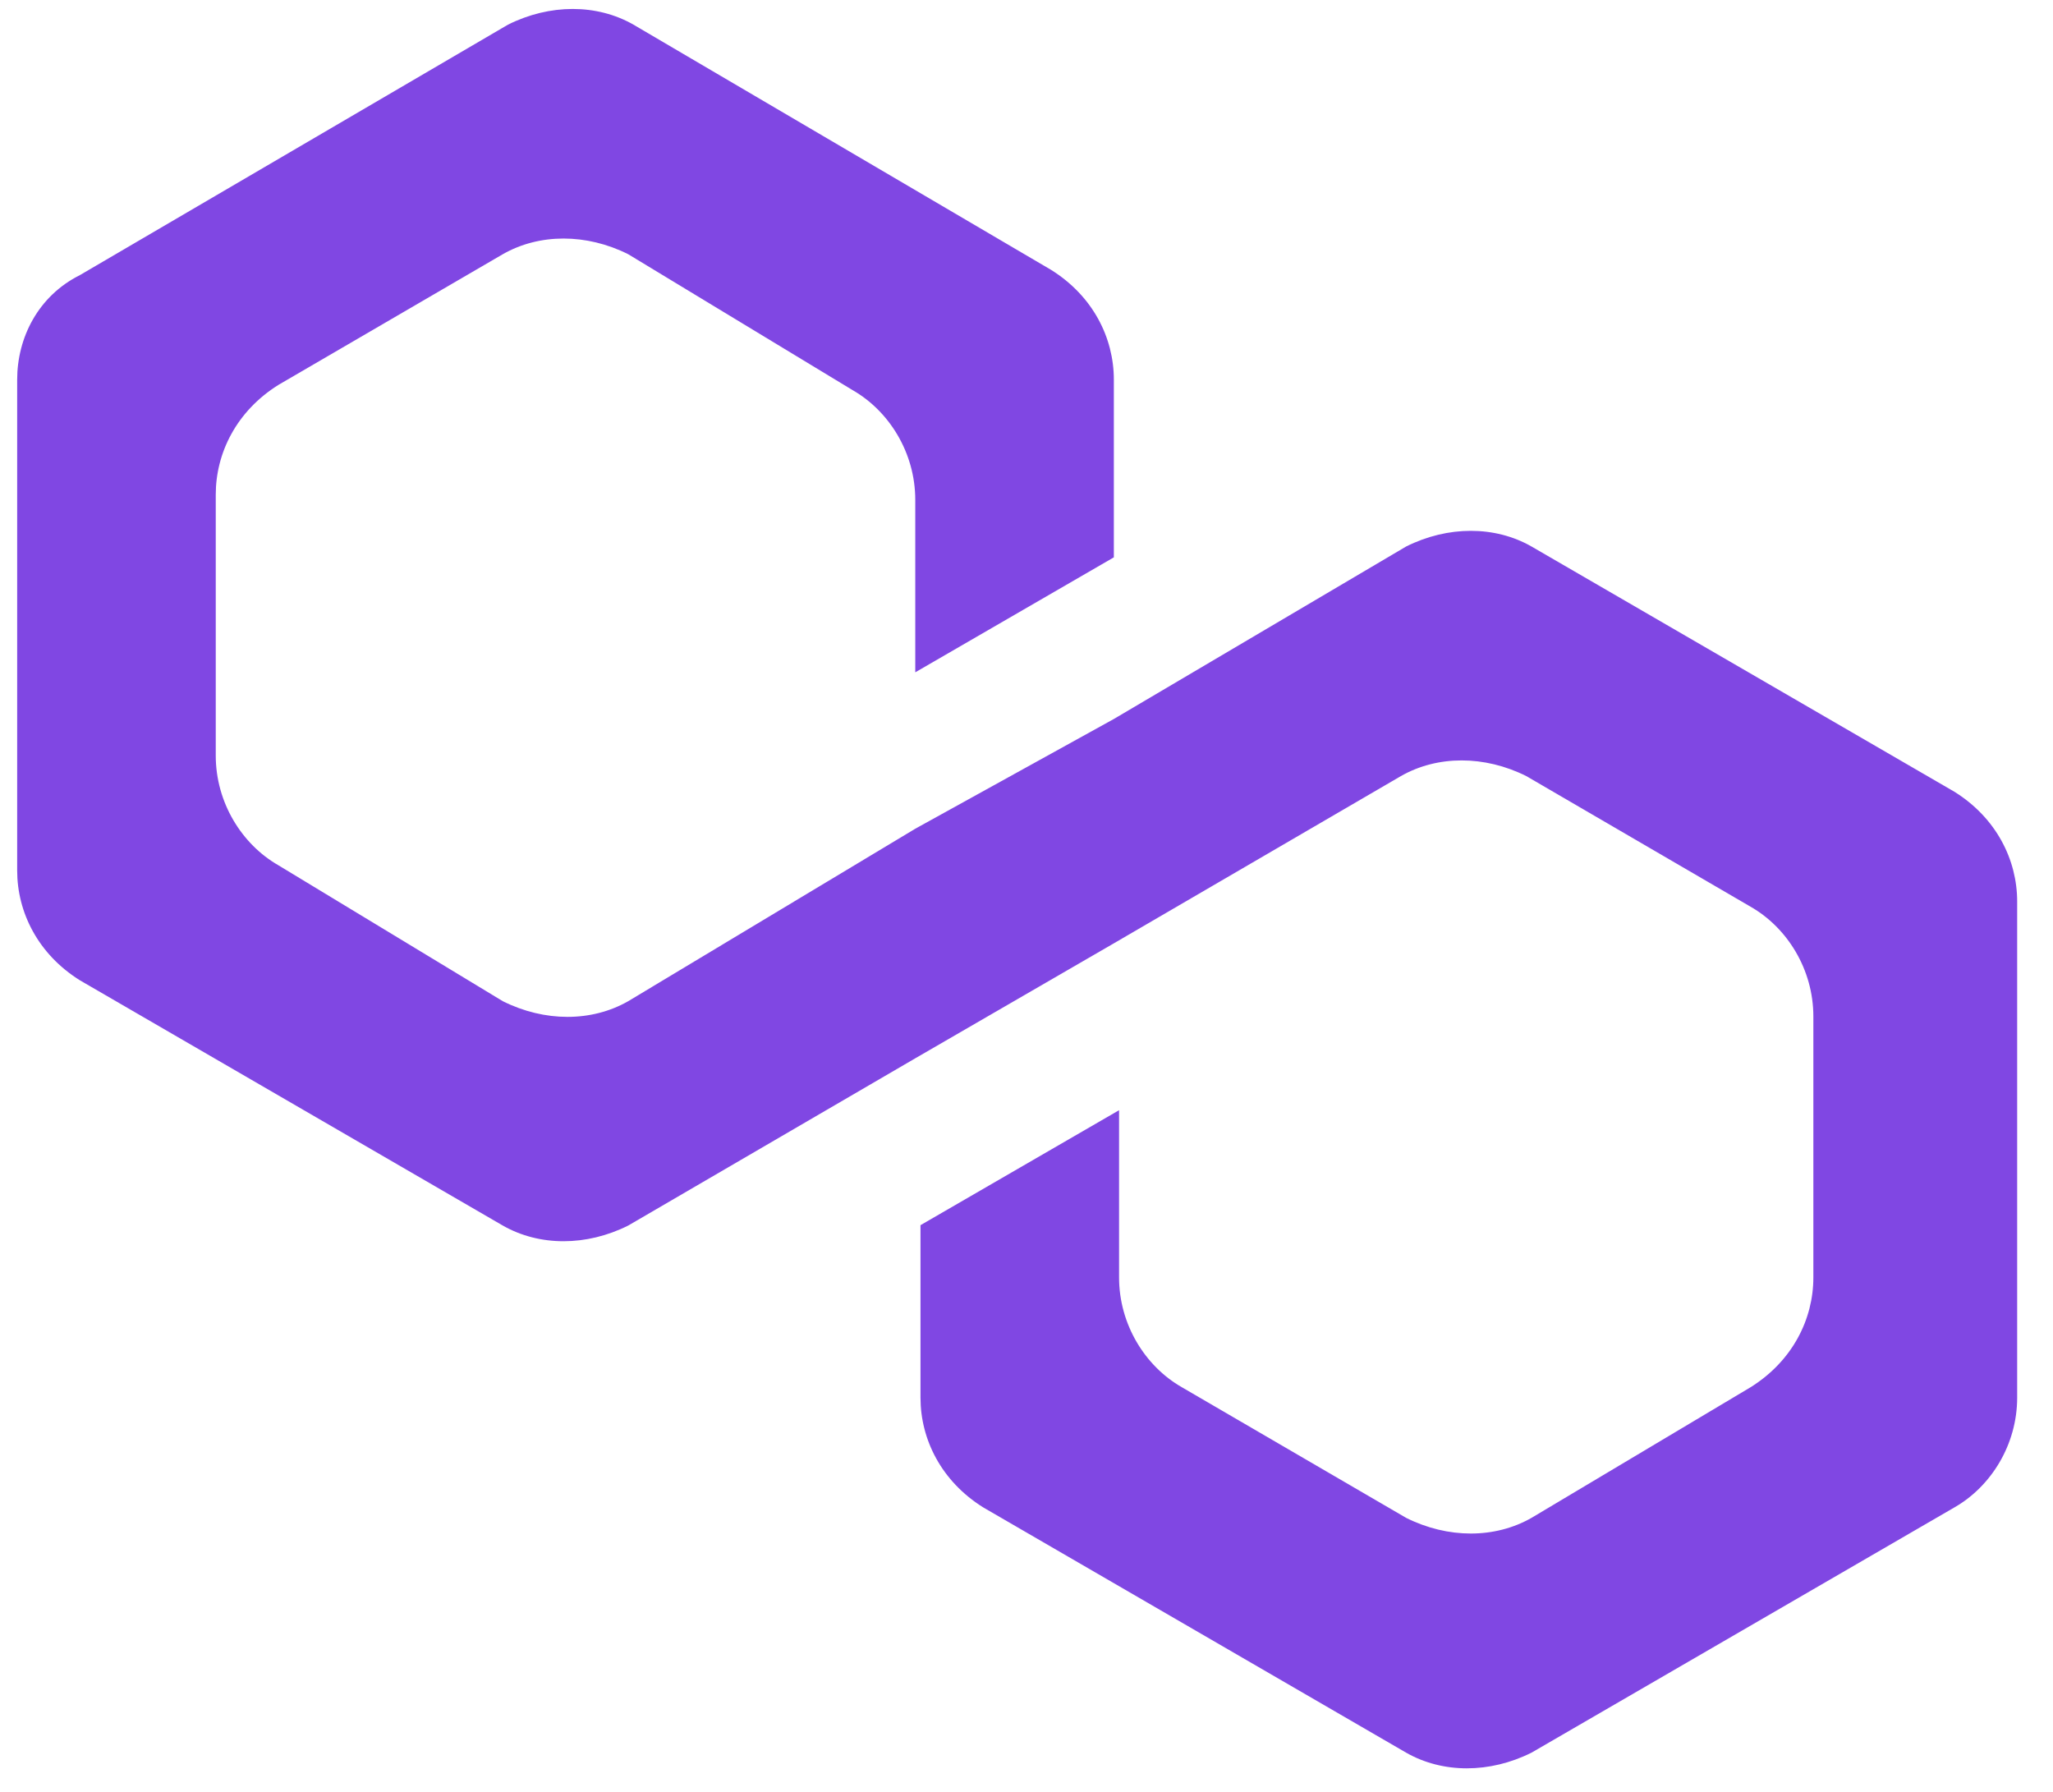 <svg width="55" height="48" viewBox="0 0 55 48" fill="none" xmlns="http://www.w3.org/2000/svg">
<path d="M41.03 14.64C40.05 14.08 38.79 14.08 37.67 14.64L29.84 19.26L24.52 22.2L16.83 26.82C15.85 27.38 14.59 27.38 13.47 26.82L7.46 23.18C6.48 22.62 5.78 21.5 5.78 20.24V13.25C5.78 12.13 6.34 11.01 7.46 10.31L13.47 6.81C14.45 6.25 15.71 6.25 16.83 6.81L22.84 10.45C23.82 11.01 24.52 12.13 24.52 13.39V18.01L29.84 14.93V10.17C29.84 9.05 29.28 7.93 28.16 7.23L16.97 0.66C15.99 0.1 14.73 0.1 13.61 0.66L2.14 7.37C1.02 7.93 0.46 9.05 0.46 10.17V23.32C0.46 24.44 1.02 25.56 2.14 26.26L13.47 32.83C14.45 33.39 15.71 33.39 16.83 32.83L24.52 28.35L29.84 25.27L37.53 20.79C38.51 20.23 39.77 20.23 40.89 20.79L46.9 24.29C47.88 24.85 48.58 25.97 48.58 27.23V34.22C48.58 35.34 48.02 36.46 46.9 37.16L41.03 40.66C40.05 41.22 38.79 41.22 37.67 40.66L31.66 37.16C30.68 36.6 29.98 35.48 29.98 34.22V29.74L24.66 32.82V37.44C24.66 38.56 25.22 39.68 26.34 40.38L37.67 46.95C38.65 47.51 39.91 47.51 41.03 46.95L52.36 40.38C53.34 39.82 54.04 38.7 54.04 37.44V24.15C54.04 23.03 53.48 21.91 52.36 21.21L41.03 14.64Z" fill="#8047E3"/>
</svg>
